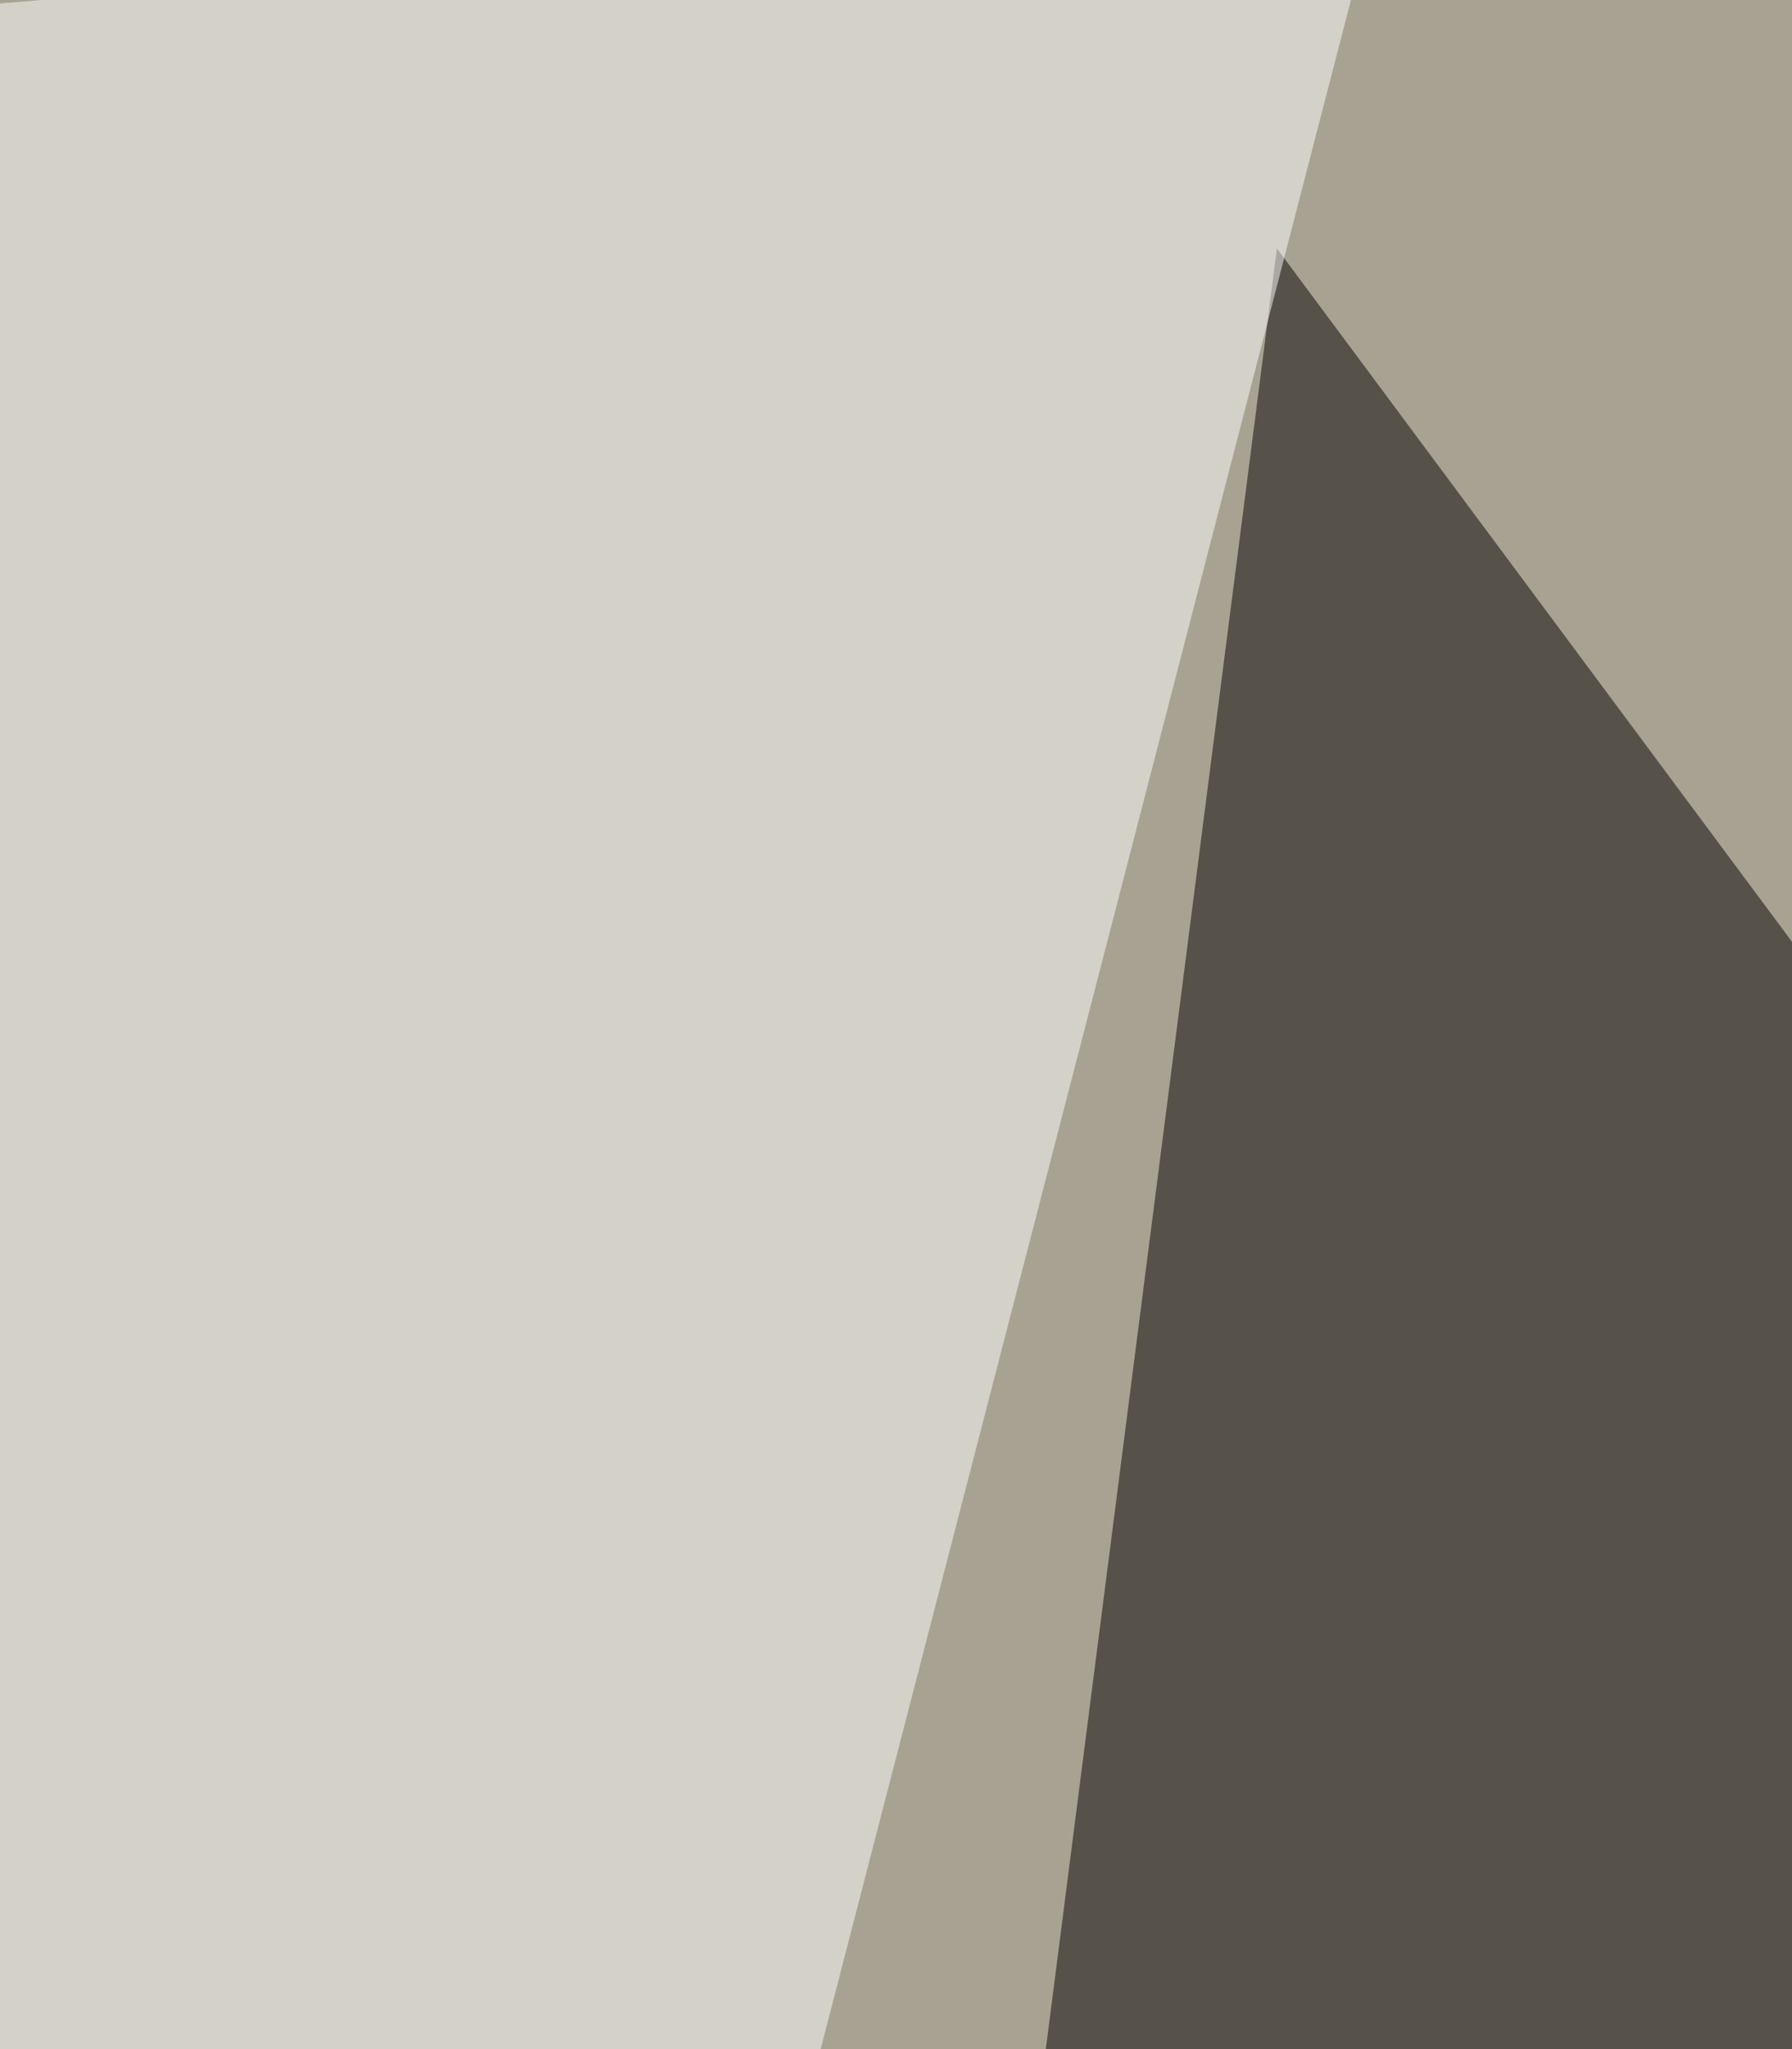 <svg xmlns="http://www.w3.org/2000/svg" width="350" height="400" ><filter id="a"><feGaussianBlur stdDeviation="55"/></filter><rect width="100%" height="100%" fill="#a8a293"/><g filter="url(#a)"><g fill-opacity=".5"><path fill="#040000" d="M249.4 48.5l552.4 743.2L138.9 909z"/><path fill="#fff" d="M795 908.9L383.4-52 801.9 5zM-51.9 5l321.4-26.8L28.5 909z"/><path d="M657.8 493.8l-539-67 70.3 482z"/></g></g></svg>